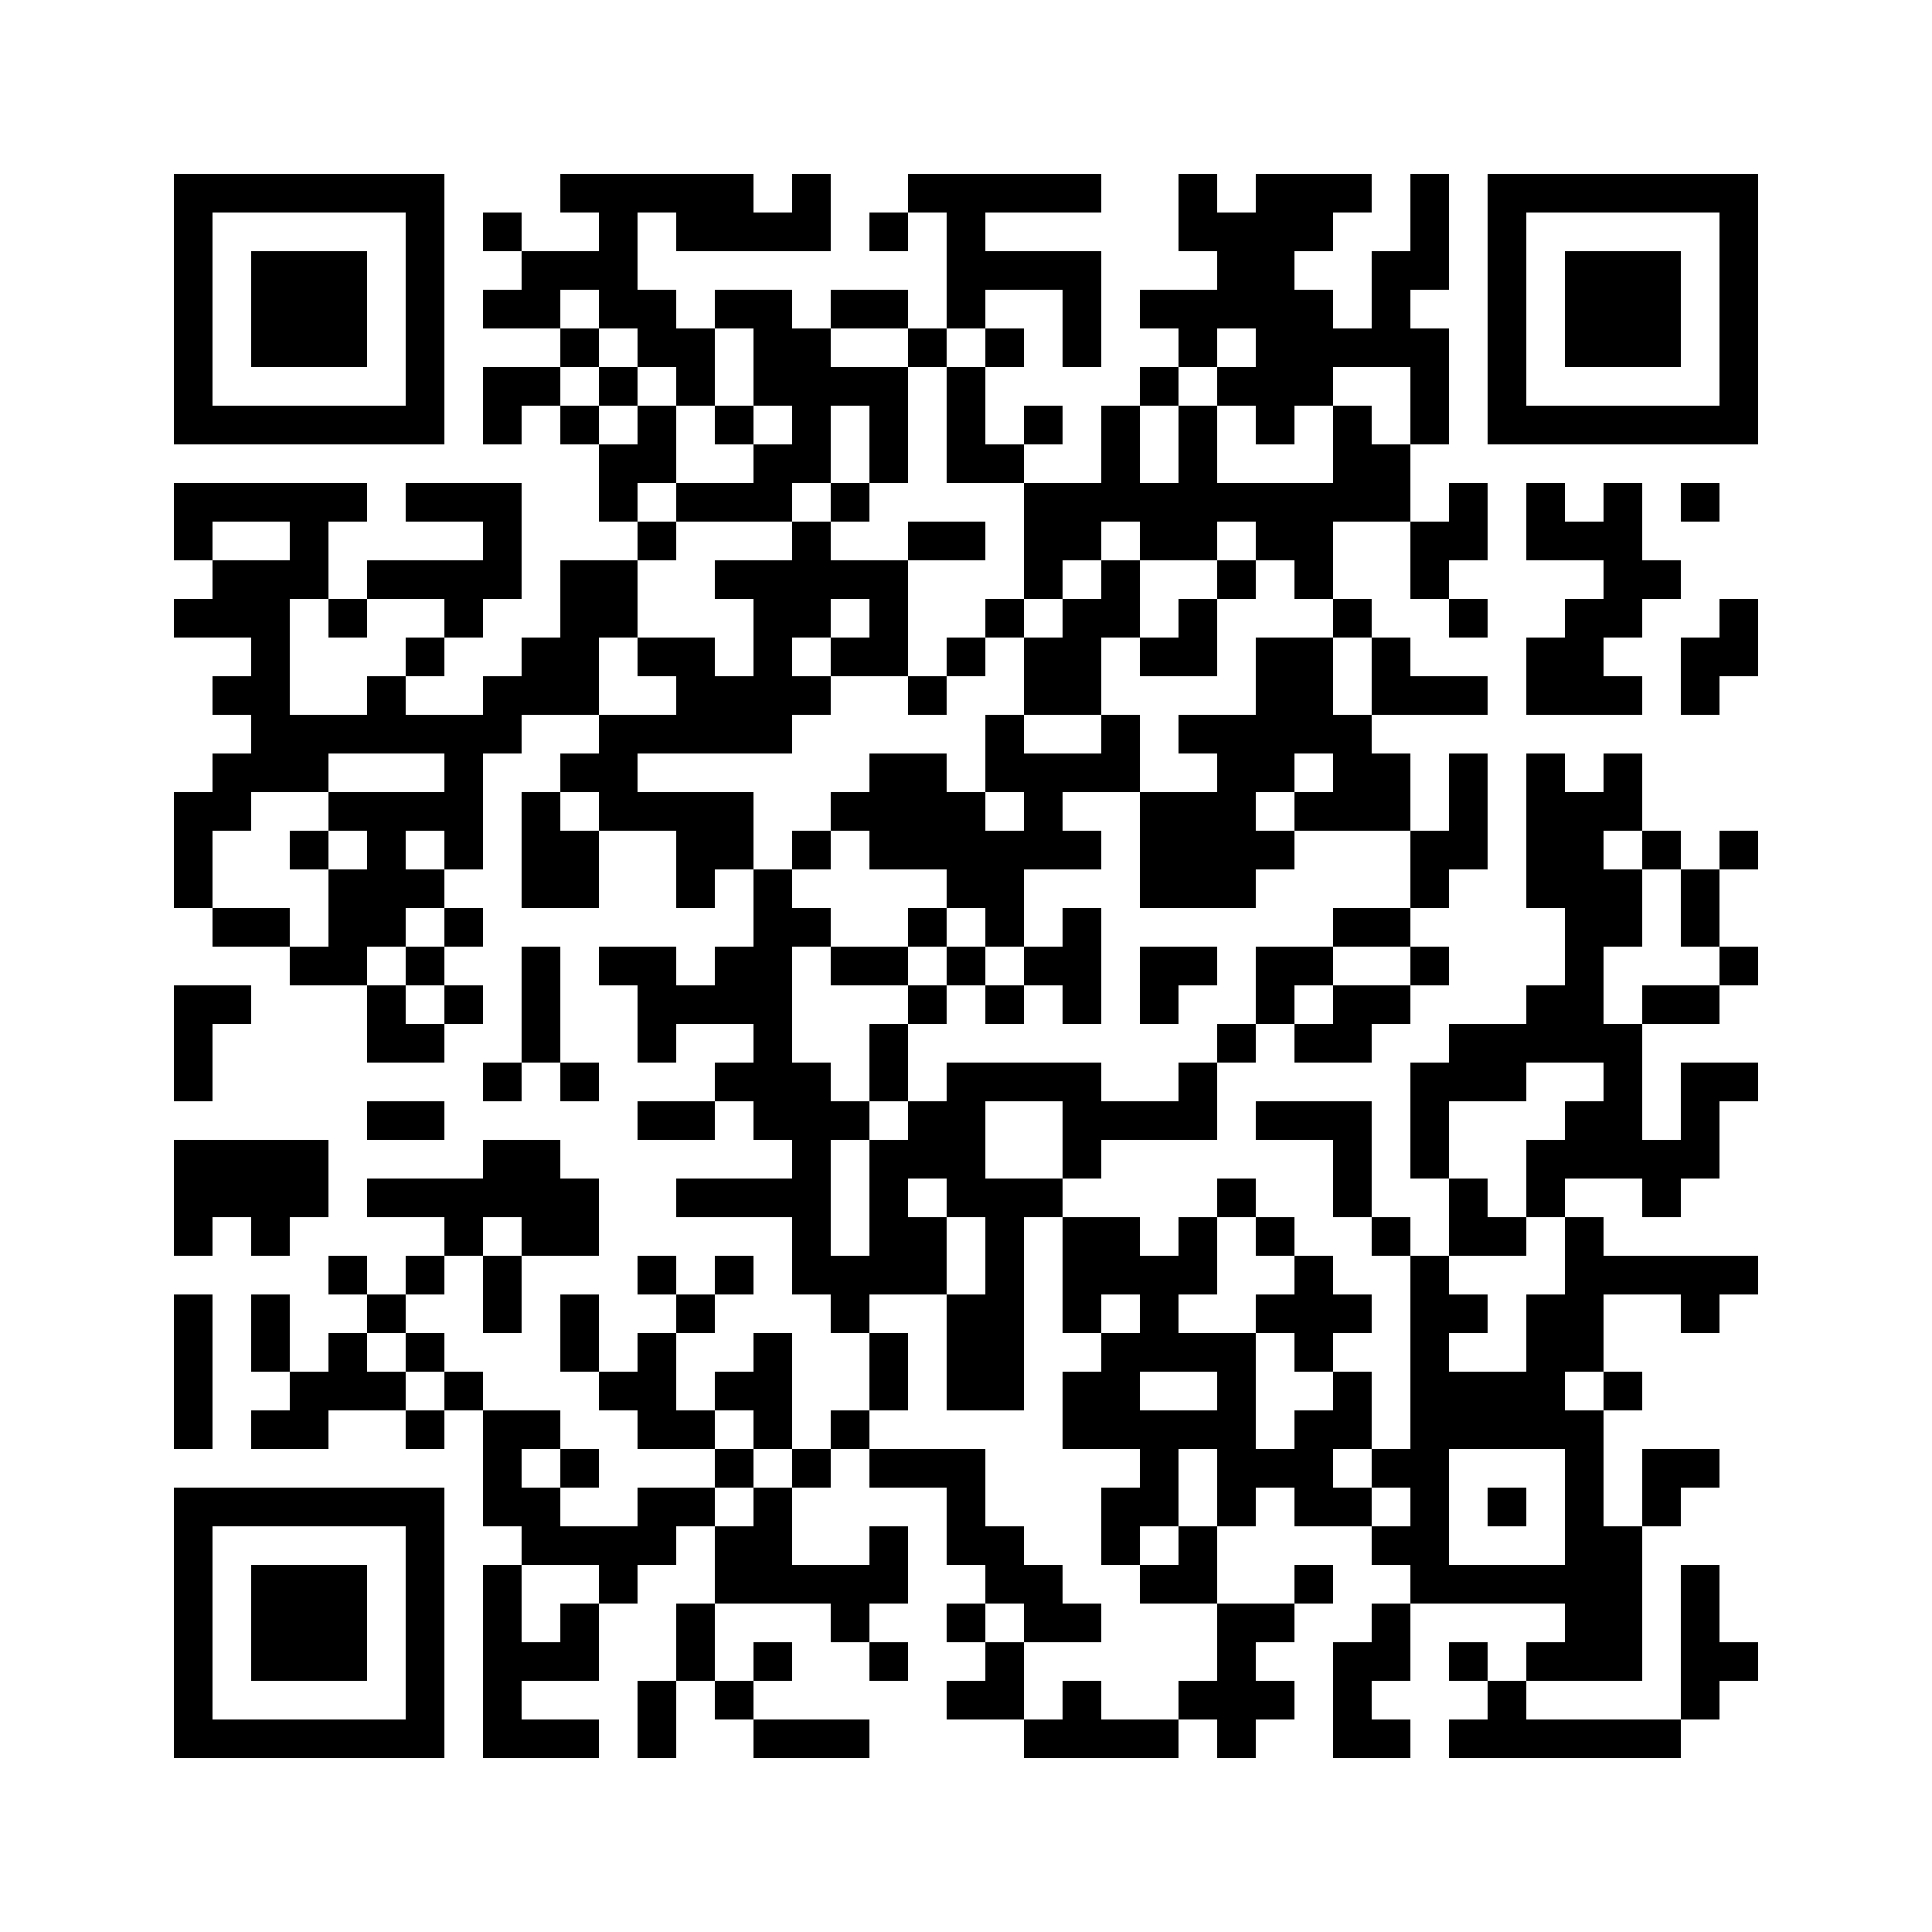 <?xml version="1.0" encoding="UTF-8"?>
<svg version="1.1" baseProfile="tiny" xmlns="http://www.w3.org/2000/svg" width="300" height="300">
<rect shape-rendering="optimizeSpeed"  x="0" y="0" width="300" height="300" fill="white" />
<rect shape-rendering="optimizeSpeed"  x="27" y="27" width="6" height="6" fill="black" />
<rect shape-rendering="optimizeSpeed"  x="33" y="27" width="6" height="6" fill="black" />
<rect shape-rendering="optimizeSpeed"  x="39" y="27" width="6" height="6" fill="black" />
<rect shape-rendering="optimizeSpeed"  x="45" y="27" width="6" height="6" fill="black" />
<rect shape-rendering="optimizeSpeed"  x="51" y="27" width="6" height="6" fill="black" />
<rect shape-rendering="optimizeSpeed"  x="57" y="27" width="6" height="6" fill="black" />
<rect shape-rendering="optimizeSpeed"  x="63" y="27" width="6" height="6" fill="black" />
<rect shape-rendering="optimizeSpeed"  x="87" y="27" width="6" height="6" fill="black" />
<rect shape-rendering="optimizeSpeed"  x="93" y="27" width="6" height="6" fill="black" />
<rect shape-rendering="optimizeSpeed"  x="99" y="27" width="6" height="6" fill="black" />
<rect shape-rendering="optimizeSpeed"  x="105" y="27" width="6" height="6" fill="black" />
<rect shape-rendering="optimizeSpeed"  x="111" y="27" width="6" height="6" fill="black" />
<rect shape-rendering="optimizeSpeed"  x="123" y="27" width="6" height="6" fill="black" />
<rect shape-rendering="optimizeSpeed"  x="141" y="27" width="6" height="6" fill="black" />
<rect shape-rendering="optimizeSpeed"  x="147" y="27" width="6" height="6" fill="black" />
<rect shape-rendering="optimizeSpeed"  x="153" y="27" width="6" height="6" fill="black" />
<rect shape-rendering="optimizeSpeed"  x="159" y="27" width="6" height="6" fill="black" />
<rect shape-rendering="optimizeSpeed"  x="165" y="27" width="6" height="6" fill="black" />
<rect shape-rendering="optimizeSpeed"  x="183" y="27" width="6" height="6" fill="black" />
<rect shape-rendering="optimizeSpeed"  x="195" y="27" width="6" height="6" fill="black" />
<rect shape-rendering="optimizeSpeed"  x="201" y="27" width="6" height="6" fill="black" />
<rect shape-rendering="optimizeSpeed"  x="207" y="27" width="6" height="6" fill="black" />
<rect shape-rendering="optimizeSpeed"  x="219" y="27" width="6" height="6" fill="black" />
<rect shape-rendering="optimizeSpeed"  x="231" y="27" width="6" height="6" fill="black" />
<rect shape-rendering="optimizeSpeed"  x="237" y="27" width="6" height="6" fill="black" />
<rect shape-rendering="optimizeSpeed"  x="243" y="27" width="6" height="6" fill="black" />
<rect shape-rendering="optimizeSpeed"  x="249" y="27" width="6" height="6" fill="black" />
<rect shape-rendering="optimizeSpeed"  x="255" y="27" width="6" height="6" fill="black" />
<rect shape-rendering="optimizeSpeed"  x="261" y="27" width="6" height="6" fill="black" />
<rect shape-rendering="optimizeSpeed"  x="267" y="27" width="6" height="6" fill="black" />
<rect shape-rendering="optimizeSpeed"  x="27" y="33" width="6" height="6" fill="black" />
<rect shape-rendering="optimizeSpeed"  x="63" y="33" width="6" height="6" fill="black" />
<rect shape-rendering="optimizeSpeed"  x="75" y="33" width="6" height="6" fill="black" />
<rect shape-rendering="optimizeSpeed"  x="93" y="33" width="6" height="6" fill="black" />
<rect shape-rendering="optimizeSpeed"  x="105" y="33" width="6" height="6" fill="black" />
<rect shape-rendering="optimizeSpeed"  x="111" y="33" width="6" height="6" fill="black" />
<rect shape-rendering="optimizeSpeed"  x="117" y="33" width="6" height="6" fill="black" />
<rect shape-rendering="optimizeSpeed"  x="123" y="33" width="6" height="6" fill="black" />
<rect shape-rendering="optimizeSpeed"  x="135" y="33" width="6" height="6" fill="black" />
<rect shape-rendering="optimizeSpeed"  x="147" y="33" width="6" height="6" fill="black" />
<rect shape-rendering="optimizeSpeed"  x="183" y="33" width="6" height="6" fill="black" />
<rect shape-rendering="optimizeSpeed"  x="189" y="33" width="6" height="6" fill="black" />
<rect shape-rendering="optimizeSpeed"  x="195" y="33" width="6" height="6" fill="black" />
<rect shape-rendering="optimizeSpeed"  x="201" y="33" width="6" height="6" fill="black" />
<rect shape-rendering="optimizeSpeed"  x="219" y="33" width="6" height="6" fill="black" />
<rect shape-rendering="optimizeSpeed"  x="231" y="33" width="6" height="6" fill="black" />
<rect shape-rendering="optimizeSpeed"  x="267" y="33" width="6" height="6" fill="black" />
<rect shape-rendering="optimizeSpeed"  x="27" y="39" width="6" height="6" fill="black" />
<rect shape-rendering="optimizeSpeed"  x="39" y="39" width="6" height="6" fill="black" />
<rect shape-rendering="optimizeSpeed"  x="45" y="39" width="6" height="6" fill="black" />
<rect shape-rendering="optimizeSpeed"  x="51" y="39" width="6" height="6" fill="black" />
<rect shape-rendering="optimizeSpeed"  x="63" y="39" width="6" height="6" fill="black" />
<rect shape-rendering="optimizeSpeed"  x="81" y="39" width="6" height="6" fill="black" />
<rect shape-rendering="optimizeSpeed"  x="87" y="39" width="6" height="6" fill="black" />
<rect shape-rendering="optimizeSpeed"  x="93" y="39" width="6" height="6" fill="black" />
<rect shape-rendering="optimizeSpeed"  x="147" y="39" width="6" height="6" fill="black" />
<rect shape-rendering="optimizeSpeed"  x="153" y="39" width="6" height="6" fill="black" />
<rect shape-rendering="optimizeSpeed"  x="159" y="39" width="6" height="6" fill="black" />
<rect shape-rendering="optimizeSpeed"  x="165" y="39" width="6" height="6" fill="black" />
<rect shape-rendering="optimizeSpeed"  x="189" y="39" width="6" height="6" fill="black" />
<rect shape-rendering="optimizeSpeed"  x="195" y="39" width="6" height="6" fill="black" />
<rect shape-rendering="optimizeSpeed"  x="213" y="39" width="6" height="6" fill="black" />
<rect shape-rendering="optimizeSpeed"  x="219" y="39" width="6" height="6" fill="black" />
<rect shape-rendering="optimizeSpeed"  x="231" y="39" width="6" height="6" fill="black" />
<rect shape-rendering="optimizeSpeed"  x="243" y="39" width="6" height="6" fill="black" />
<rect shape-rendering="optimizeSpeed"  x="249" y="39" width="6" height="6" fill="black" />
<rect shape-rendering="optimizeSpeed"  x="255" y="39" width="6" height="6" fill="black" />
<rect shape-rendering="optimizeSpeed"  x="267" y="39" width="6" height="6" fill="black" />
<rect shape-rendering="optimizeSpeed"  x="27" y="45" width="6" height="6" fill="black" />
<rect shape-rendering="optimizeSpeed"  x="39" y="45" width="6" height="6" fill="black" />
<rect shape-rendering="optimizeSpeed"  x="45" y="45" width="6" height="6" fill="black" />
<rect shape-rendering="optimizeSpeed"  x="51" y="45" width="6" height="6" fill="black" />
<rect shape-rendering="optimizeSpeed"  x="63" y="45" width="6" height="6" fill="black" />
<rect shape-rendering="optimizeSpeed"  x="75" y="45" width="6" height="6" fill="black" />
<rect shape-rendering="optimizeSpeed"  x="81" y="45" width="6" height="6" fill="black" />
<rect shape-rendering="optimizeSpeed"  x="93" y="45" width="6" height="6" fill="black" />
<rect shape-rendering="optimizeSpeed"  x="99" y="45" width="6" height="6" fill="black" />
<rect shape-rendering="optimizeSpeed"  x="111" y="45" width="6" height="6" fill="black" />
<rect shape-rendering="optimizeSpeed"  x="117" y="45" width="6" height="6" fill="black" />
<rect shape-rendering="optimizeSpeed"  x="129" y="45" width="6" height="6" fill="black" />
<rect shape-rendering="optimizeSpeed"  x="135" y="45" width="6" height="6" fill="black" />
<rect shape-rendering="optimizeSpeed"  x="147" y="45" width="6" height="6" fill="black" />
<rect shape-rendering="optimizeSpeed"  x="165" y="45" width="6" height="6" fill="black" />
<rect shape-rendering="optimizeSpeed"  x="177" y="45" width="6" height="6" fill="black" />
<rect shape-rendering="optimizeSpeed"  x="183" y="45" width="6" height="6" fill="black" />
<rect shape-rendering="optimizeSpeed"  x="189" y="45" width="6" height="6" fill="black" />
<rect shape-rendering="optimizeSpeed"  x="195" y="45" width="6" height="6" fill="black" />
<rect shape-rendering="optimizeSpeed"  x="201" y="45" width="6" height="6" fill="black" />
<rect shape-rendering="optimizeSpeed"  x="213" y="45" width="6" height="6" fill="black" />
<rect shape-rendering="optimizeSpeed"  x="231" y="45" width="6" height="6" fill="black" />
<rect shape-rendering="optimizeSpeed"  x="243" y="45" width="6" height="6" fill="black" />
<rect shape-rendering="optimizeSpeed"  x="249" y="45" width="6" height="6" fill="black" />
<rect shape-rendering="optimizeSpeed"  x="255" y="45" width="6" height="6" fill="black" />
<rect shape-rendering="optimizeSpeed"  x="267" y="45" width="6" height="6" fill="black" />
<rect shape-rendering="optimizeSpeed"  x="27" y="51" width="6" height="6" fill="black" />
<rect shape-rendering="optimizeSpeed"  x="39" y="51" width="6" height="6" fill="black" />
<rect shape-rendering="optimizeSpeed"  x="45" y="51" width="6" height="6" fill="black" />
<rect shape-rendering="optimizeSpeed"  x="51" y="51" width="6" height="6" fill="black" />
<rect shape-rendering="optimizeSpeed"  x="63" y="51" width="6" height="6" fill="black" />
<rect shape-rendering="optimizeSpeed"  x="87" y="51" width="6" height="6" fill="black" />
<rect shape-rendering="optimizeSpeed"  x="99" y="51" width="6" height="6" fill="black" />
<rect shape-rendering="optimizeSpeed"  x="105" y="51" width="6" height="6" fill="black" />
<rect shape-rendering="optimizeSpeed"  x="117" y="51" width="6" height="6" fill="black" />
<rect shape-rendering="optimizeSpeed"  x="123" y="51" width="6" height="6" fill="black" />
<rect shape-rendering="optimizeSpeed"  x="141" y="51" width="6" height="6" fill="black" />
<rect shape-rendering="optimizeSpeed"  x="153" y="51" width="6" height="6" fill="black" />
<rect shape-rendering="optimizeSpeed"  x="165" y="51" width="6" height="6" fill="black" />
<rect shape-rendering="optimizeSpeed"  x="183" y="51" width="6" height="6" fill="black" />
<rect shape-rendering="optimizeSpeed"  x="195" y="51" width="6" height="6" fill="black" />
<rect shape-rendering="optimizeSpeed"  x="201" y="51" width="6" height="6" fill="black" />
<rect shape-rendering="optimizeSpeed"  x="207" y="51" width="6" height="6" fill="black" />
<rect shape-rendering="optimizeSpeed"  x="213" y="51" width="6" height="6" fill="black" />
<rect shape-rendering="optimizeSpeed"  x="219" y="51" width="6" height="6" fill="black" />
<rect shape-rendering="optimizeSpeed"  x="231" y="51" width="6" height="6" fill="black" />
<rect shape-rendering="optimizeSpeed"  x="243" y="51" width="6" height="6" fill="black" />
<rect shape-rendering="optimizeSpeed"  x="249" y="51" width="6" height="6" fill="black" />
<rect shape-rendering="optimizeSpeed"  x="255" y="51" width="6" height="6" fill="black" />
<rect shape-rendering="optimizeSpeed"  x="267" y="51" width="6" height="6" fill="black" />
<rect shape-rendering="optimizeSpeed"  x="27" y="57" width="6" height="6" fill="black" />
<rect shape-rendering="optimizeSpeed"  x="63" y="57" width="6" height="6" fill="black" />
<rect shape-rendering="optimizeSpeed"  x="75" y="57" width="6" height="6" fill="black" />
<rect shape-rendering="optimizeSpeed"  x="81" y="57" width="6" height="6" fill="black" />
<rect shape-rendering="optimizeSpeed"  x="93" y="57" width="6" height="6" fill="black" />
<rect shape-rendering="optimizeSpeed"  x="105" y="57" width="6" height="6" fill="black" />
<rect shape-rendering="optimizeSpeed"  x="117" y="57" width="6" height="6" fill="black" />
<rect shape-rendering="optimizeSpeed"  x="123" y="57" width="6" height="6" fill="black" />
<rect shape-rendering="optimizeSpeed"  x="129" y="57" width="6" height="6" fill="black" />
<rect shape-rendering="optimizeSpeed"  x="135" y="57" width="6" height="6" fill="black" />
<rect shape-rendering="optimizeSpeed"  x="147" y="57" width="6" height="6" fill="black" />
<rect shape-rendering="optimizeSpeed"  x="177" y="57" width="6" height="6" fill="black" />
<rect shape-rendering="optimizeSpeed"  x="189" y="57" width="6" height="6" fill="black" />
<rect shape-rendering="optimizeSpeed"  x="195" y="57" width="6" height="6" fill="black" />
<rect shape-rendering="optimizeSpeed"  x="201" y="57" width="6" height="6" fill="black" />
<rect shape-rendering="optimizeSpeed"  x="219" y="57" width="6" height="6" fill="black" />
<rect shape-rendering="optimizeSpeed"  x="231" y="57" width="6" height="6" fill="black" />
<rect shape-rendering="optimizeSpeed"  x="267" y="57" width="6" height="6" fill="black" />
<rect shape-rendering="optimizeSpeed"  x="27" y="63" width="6" height="6" fill="black" />
<rect shape-rendering="optimizeSpeed"  x="33" y="63" width="6" height="6" fill="black" />
<rect shape-rendering="optimizeSpeed"  x="39" y="63" width="6" height="6" fill="black" />
<rect shape-rendering="optimizeSpeed"  x="45" y="63" width="6" height="6" fill="black" />
<rect shape-rendering="optimizeSpeed"  x="51" y="63" width="6" height="6" fill="black" />
<rect shape-rendering="optimizeSpeed"  x="57" y="63" width="6" height="6" fill="black" />
<rect shape-rendering="optimizeSpeed"  x="63" y="63" width="6" height="6" fill="black" />
<rect shape-rendering="optimizeSpeed"  x="75" y="63" width="6" height="6" fill="black" />
<rect shape-rendering="optimizeSpeed"  x="87" y="63" width="6" height="6" fill="black" />
<rect shape-rendering="optimizeSpeed"  x="99" y="63" width="6" height="6" fill="black" />
<rect shape-rendering="optimizeSpeed"  x="111" y="63" width="6" height="6" fill="black" />
<rect shape-rendering="optimizeSpeed"  x="123" y="63" width="6" height="6" fill="black" />
<rect shape-rendering="optimizeSpeed"  x="135" y="63" width="6" height="6" fill="black" />
<rect shape-rendering="optimizeSpeed"  x="147" y="63" width="6" height="6" fill="black" />
<rect shape-rendering="optimizeSpeed"  x="159" y="63" width="6" height="6" fill="black" />
<rect shape-rendering="optimizeSpeed"  x="171" y="63" width="6" height="6" fill="black" />
<rect shape-rendering="optimizeSpeed"  x="183" y="63" width="6" height="6" fill="black" />
<rect shape-rendering="optimizeSpeed"  x="195" y="63" width="6" height="6" fill="black" />
<rect shape-rendering="optimizeSpeed"  x="207" y="63" width="6" height="6" fill="black" />
<rect shape-rendering="optimizeSpeed"  x="219" y="63" width="6" height="6" fill="black" />
<rect shape-rendering="optimizeSpeed"  x="231" y="63" width="6" height="6" fill="black" />
<rect shape-rendering="optimizeSpeed"  x="237" y="63" width="6" height="6" fill="black" />
<rect shape-rendering="optimizeSpeed"  x="243" y="63" width="6" height="6" fill="black" />
<rect shape-rendering="optimizeSpeed"  x="249" y="63" width="6" height="6" fill="black" />
<rect shape-rendering="optimizeSpeed"  x="255" y="63" width="6" height="6" fill="black" />
<rect shape-rendering="optimizeSpeed"  x="261" y="63" width="6" height="6" fill="black" />
<rect shape-rendering="optimizeSpeed"  x="267" y="63" width="6" height="6" fill="black" />
<rect shape-rendering="optimizeSpeed"  x="93" y="69" width="6" height="6" fill="black" />
<rect shape-rendering="optimizeSpeed"  x="99" y="69" width="6" height="6" fill="black" />
<rect shape-rendering="optimizeSpeed"  x="117" y="69" width="6" height="6" fill="black" />
<rect shape-rendering="optimizeSpeed"  x="123" y="69" width="6" height="6" fill="black" />
<rect shape-rendering="optimizeSpeed"  x="135" y="69" width="6" height="6" fill="black" />
<rect shape-rendering="optimizeSpeed"  x="147" y="69" width="6" height="6" fill="black" />
<rect shape-rendering="optimizeSpeed"  x="153" y="69" width="6" height="6" fill="black" />
<rect shape-rendering="optimizeSpeed"  x="171" y="69" width="6" height="6" fill="black" />
<rect shape-rendering="optimizeSpeed"  x="183" y="69" width="6" height="6" fill="black" />
<rect shape-rendering="optimizeSpeed"  x="207" y="69" width="6" height="6" fill="black" />
<rect shape-rendering="optimizeSpeed"  x="213" y="69" width="6" height="6" fill="black" />
<rect shape-rendering="optimizeSpeed"  x="27" y="75" width="6" height="6" fill="black" />
<rect shape-rendering="optimizeSpeed"  x="33" y="75" width="6" height="6" fill="black" />
<rect shape-rendering="optimizeSpeed"  x="39" y="75" width="6" height="6" fill="black" />
<rect shape-rendering="optimizeSpeed"  x="45" y="75" width="6" height="6" fill="black" />
<rect shape-rendering="optimizeSpeed"  x="51" y="75" width="6" height="6" fill="black" />
<rect shape-rendering="optimizeSpeed"  x="63" y="75" width="6" height="6" fill="black" />
<rect shape-rendering="optimizeSpeed"  x="69" y="75" width="6" height="6" fill="black" />
<rect shape-rendering="optimizeSpeed"  x="75" y="75" width="6" height="6" fill="black" />
<rect shape-rendering="optimizeSpeed"  x="93" y="75" width="6" height="6" fill="black" />
<rect shape-rendering="optimizeSpeed"  x="105" y="75" width="6" height="6" fill="black" />
<rect shape-rendering="optimizeSpeed"  x="111" y="75" width="6" height="6" fill="black" />
<rect shape-rendering="optimizeSpeed"  x="117" y="75" width="6" height="6" fill="black" />
<rect shape-rendering="optimizeSpeed"  x="129" y="75" width="6" height="6" fill="black" />
<rect shape-rendering="optimizeSpeed"  x="159" y="75" width="6" height="6" fill="black" />
<rect shape-rendering="optimizeSpeed"  x="165" y="75" width="6" height="6" fill="black" />
<rect shape-rendering="optimizeSpeed"  x="171" y="75" width="6" height="6" fill="black" />
<rect shape-rendering="optimizeSpeed"  x="177" y="75" width="6" height="6" fill="black" />
<rect shape-rendering="optimizeSpeed"  x="183" y="75" width="6" height="6" fill="black" />
<rect shape-rendering="optimizeSpeed"  x="189" y="75" width="6" height="6" fill="black" />
<rect shape-rendering="optimizeSpeed"  x="195" y="75" width="6" height="6" fill="black" />
<rect shape-rendering="optimizeSpeed"  x="201" y="75" width="6" height="6" fill="black" />
<rect shape-rendering="optimizeSpeed"  x="207" y="75" width="6" height="6" fill="black" />
<rect shape-rendering="optimizeSpeed"  x="213" y="75" width="6" height="6" fill="black" />
<rect shape-rendering="optimizeSpeed"  x="225" y="75" width="6" height="6" fill="black" />
<rect shape-rendering="optimizeSpeed"  x="237" y="75" width="6" height="6" fill="black" />
<rect shape-rendering="optimizeSpeed"  x="249" y="75" width="6" height="6" fill="black" />
<rect shape-rendering="optimizeSpeed"  x="261" y="75" width="6" height="6" fill="black" />
<rect shape-rendering="optimizeSpeed"  x="27" y="81" width="6" height="6" fill="black" />
<rect shape-rendering="optimizeSpeed"  x="45" y="81" width="6" height="6" fill="black" />
<rect shape-rendering="optimizeSpeed"  x="75" y="81" width="6" height="6" fill="black" />
<rect shape-rendering="optimizeSpeed"  x="99" y="81" width="6" height="6" fill="black" />
<rect shape-rendering="optimizeSpeed"  x="123" y="81" width="6" height="6" fill="black" />
<rect shape-rendering="optimizeSpeed"  x="141" y="81" width="6" height="6" fill="black" />
<rect shape-rendering="optimizeSpeed"  x="147" y="81" width="6" height="6" fill="black" />
<rect shape-rendering="optimizeSpeed"  x="159" y="81" width="6" height="6" fill="black" />
<rect shape-rendering="optimizeSpeed"  x="165" y="81" width="6" height="6" fill="black" />
<rect shape-rendering="optimizeSpeed"  x="177" y="81" width="6" height="6" fill="black" />
<rect shape-rendering="optimizeSpeed"  x="183" y="81" width="6" height="6" fill="black" />
<rect shape-rendering="optimizeSpeed"  x="195" y="81" width="6" height="6" fill="black" />
<rect shape-rendering="optimizeSpeed"  x="201" y="81" width="6" height="6" fill="black" />
<rect shape-rendering="optimizeSpeed"  x="219" y="81" width="6" height="6" fill="black" />
<rect shape-rendering="optimizeSpeed"  x="225" y="81" width="6" height="6" fill="black" />
<rect shape-rendering="optimizeSpeed"  x="237" y="81" width="6" height="6" fill="black" />
<rect shape-rendering="optimizeSpeed"  x="243" y="81" width="6" height="6" fill="black" />
<rect shape-rendering="optimizeSpeed"  x="249" y="81" width="6" height="6" fill="black" />
<rect shape-rendering="optimizeSpeed"  x="33" y="87" width="6" height="6" fill="black" />
<rect shape-rendering="optimizeSpeed"  x="39" y="87" width="6" height="6" fill="black" />
<rect shape-rendering="optimizeSpeed"  x="45" y="87" width="6" height="6" fill="black" />
<rect shape-rendering="optimizeSpeed"  x="57" y="87" width="6" height="6" fill="black" />
<rect shape-rendering="optimizeSpeed"  x="63" y="87" width="6" height="6" fill="black" />
<rect shape-rendering="optimizeSpeed"  x="69" y="87" width="6" height="6" fill="black" />
<rect shape-rendering="optimizeSpeed"  x="75" y="87" width="6" height="6" fill="black" />
<rect shape-rendering="optimizeSpeed"  x="87" y="87" width="6" height="6" fill="black" />
<rect shape-rendering="optimizeSpeed"  x="93" y="87" width="6" height="6" fill="black" />
<rect shape-rendering="optimizeSpeed"  x="111" y="87" width="6" height="6" fill="black" />
<rect shape-rendering="optimizeSpeed"  x="117" y="87" width="6" height="6" fill="black" />
<rect shape-rendering="optimizeSpeed"  x="123" y="87" width="6" height="6" fill="black" />
<rect shape-rendering="optimizeSpeed"  x="129" y="87" width="6" height="6" fill="black" />
<rect shape-rendering="optimizeSpeed"  x="135" y="87" width="6" height="6" fill="black" />
<rect shape-rendering="optimizeSpeed"  x="159" y="87" width="6" height="6" fill="black" />
<rect shape-rendering="optimizeSpeed"  x="171" y="87" width="6" height="6" fill="black" />
<rect shape-rendering="optimizeSpeed"  x="189" y="87" width="6" height="6" fill="black" />
<rect shape-rendering="optimizeSpeed"  x="201" y="87" width="6" height="6" fill="black" />
<rect shape-rendering="optimizeSpeed"  x="219" y="87" width="6" height="6" fill="black" />
<rect shape-rendering="optimizeSpeed"  x="249" y="87" width="6" height="6" fill="black" />
<rect shape-rendering="optimizeSpeed"  x="255" y="87" width="6" height="6" fill="black" />
<rect shape-rendering="optimizeSpeed"  x="27" y="93" width="6" height="6" fill="black" />
<rect shape-rendering="optimizeSpeed"  x="33" y="93" width="6" height="6" fill="black" />
<rect shape-rendering="optimizeSpeed"  x="39" y="93" width="6" height="6" fill="black" />
<rect shape-rendering="optimizeSpeed"  x="51" y="93" width="6" height="6" fill="black" />
<rect shape-rendering="optimizeSpeed"  x="69" y="93" width="6" height="6" fill="black" />
<rect shape-rendering="optimizeSpeed"  x="87" y="93" width="6" height="6" fill="black" />
<rect shape-rendering="optimizeSpeed"  x="93" y="93" width="6" height="6" fill="black" />
<rect shape-rendering="optimizeSpeed"  x="117" y="93" width="6" height="6" fill="black" />
<rect shape-rendering="optimizeSpeed"  x="123" y="93" width="6" height="6" fill="black" />
<rect shape-rendering="optimizeSpeed"  x="135" y="93" width="6" height="6" fill="black" />
<rect shape-rendering="optimizeSpeed"  x="153" y="93" width="6" height="6" fill="black" />
<rect shape-rendering="optimizeSpeed"  x="165" y="93" width="6" height="6" fill="black" />
<rect shape-rendering="optimizeSpeed"  x="171" y="93" width="6" height="6" fill="black" />
<rect shape-rendering="optimizeSpeed"  x="183" y="93" width="6" height="6" fill="black" />
<rect shape-rendering="optimizeSpeed"  x="207" y="93" width="6" height="6" fill="black" />
<rect shape-rendering="optimizeSpeed"  x="225" y="93" width="6" height="6" fill="black" />
<rect shape-rendering="optimizeSpeed"  x="243" y="93" width="6" height="6" fill="black" />
<rect shape-rendering="optimizeSpeed"  x="249" y="93" width="6" height="6" fill="black" />
<rect shape-rendering="optimizeSpeed"  x="267" y="93" width="6" height="6" fill="black" />
<rect shape-rendering="optimizeSpeed"  x="39" y="99" width="6" height="6" fill="black" />
<rect shape-rendering="optimizeSpeed"  x="63" y="99" width="6" height="6" fill="black" />
<rect shape-rendering="optimizeSpeed"  x="81" y="99" width="6" height="6" fill="black" />
<rect shape-rendering="optimizeSpeed"  x="87" y="99" width="6" height="6" fill="black" />
<rect shape-rendering="optimizeSpeed"  x="99" y="99" width="6" height="6" fill="black" />
<rect shape-rendering="optimizeSpeed"  x="105" y="99" width="6" height="6" fill="black" />
<rect shape-rendering="optimizeSpeed"  x="117" y="99" width="6" height="6" fill="black" />
<rect shape-rendering="optimizeSpeed"  x="129" y="99" width="6" height="6" fill="black" />
<rect shape-rendering="optimizeSpeed"  x="135" y="99" width="6" height="6" fill="black" />
<rect shape-rendering="optimizeSpeed"  x="147" y="99" width="6" height="6" fill="black" />
<rect shape-rendering="optimizeSpeed"  x="159" y="99" width="6" height="6" fill="black" />
<rect shape-rendering="optimizeSpeed"  x="165" y="99" width="6" height="6" fill="black" />
<rect shape-rendering="optimizeSpeed"  x="177" y="99" width="6" height="6" fill="black" />
<rect shape-rendering="optimizeSpeed"  x="183" y="99" width="6" height="6" fill="black" />
<rect shape-rendering="optimizeSpeed"  x="195" y="99" width="6" height="6" fill="black" />
<rect shape-rendering="optimizeSpeed"  x="201" y="99" width="6" height="6" fill="black" />
<rect shape-rendering="optimizeSpeed"  x="213" y="99" width="6" height="6" fill="black" />
<rect shape-rendering="optimizeSpeed"  x="237" y="99" width="6" height="6" fill="black" />
<rect shape-rendering="optimizeSpeed"  x="243" y="99" width="6" height="6" fill="black" />
<rect shape-rendering="optimizeSpeed"  x="261" y="99" width="6" height="6" fill="black" />
<rect shape-rendering="optimizeSpeed"  x="267" y="99" width="6" height="6" fill="black" />
<rect shape-rendering="optimizeSpeed"  x="33" y="105" width="6" height="6" fill="black" />
<rect shape-rendering="optimizeSpeed"  x="39" y="105" width="6" height="6" fill="black" />
<rect shape-rendering="optimizeSpeed"  x="57" y="105" width="6" height="6" fill="black" />
<rect shape-rendering="optimizeSpeed"  x="75" y="105" width="6" height="6" fill="black" />
<rect shape-rendering="optimizeSpeed"  x="81" y="105" width="6" height="6" fill="black" />
<rect shape-rendering="optimizeSpeed"  x="87" y="105" width="6" height="6" fill="black" />
<rect shape-rendering="optimizeSpeed"  x="105" y="105" width="6" height="6" fill="black" />
<rect shape-rendering="optimizeSpeed"  x="111" y="105" width="6" height="6" fill="black" />
<rect shape-rendering="optimizeSpeed"  x="117" y="105" width="6" height="6" fill="black" />
<rect shape-rendering="optimizeSpeed"  x="123" y="105" width="6" height="6" fill="black" />
<rect shape-rendering="optimizeSpeed"  x="141" y="105" width="6" height="6" fill="black" />
<rect shape-rendering="optimizeSpeed"  x="159" y="105" width="6" height="6" fill="black" />
<rect shape-rendering="optimizeSpeed"  x="165" y="105" width="6" height="6" fill="black" />
<rect shape-rendering="optimizeSpeed"  x="195" y="105" width="6" height="6" fill="black" />
<rect shape-rendering="optimizeSpeed"  x="201" y="105" width="6" height="6" fill="black" />
<rect shape-rendering="optimizeSpeed"  x="213" y="105" width="6" height="6" fill="black" />
<rect shape-rendering="optimizeSpeed"  x="219" y="105" width="6" height="6" fill="black" />
<rect shape-rendering="optimizeSpeed"  x="225" y="105" width="6" height="6" fill="black" />
<rect shape-rendering="optimizeSpeed"  x="237" y="105" width="6" height="6" fill="black" />
<rect shape-rendering="optimizeSpeed"  x="243" y="105" width="6" height="6" fill="black" />
<rect shape-rendering="optimizeSpeed"  x="249" y="105" width="6" height="6" fill="black" />
<rect shape-rendering="optimizeSpeed"  x="261" y="105" width="6" height="6" fill="black" />
<rect shape-rendering="optimizeSpeed"  x="39" y="111" width="6" height="6" fill="black" />
<rect shape-rendering="optimizeSpeed"  x="45" y="111" width="6" height="6" fill="black" />
<rect shape-rendering="optimizeSpeed"  x="51" y="111" width="6" height="6" fill="black" />
<rect shape-rendering="optimizeSpeed"  x="57" y="111" width="6" height="6" fill="black" />
<rect shape-rendering="optimizeSpeed"  x="63" y="111" width="6" height="6" fill="black" />
<rect shape-rendering="optimizeSpeed"  x="69" y="111" width="6" height="6" fill="black" />
<rect shape-rendering="optimizeSpeed"  x="75" y="111" width="6" height="6" fill="black" />
<rect shape-rendering="optimizeSpeed"  x="93" y="111" width="6" height="6" fill="black" />
<rect shape-rendering="optimizeSpeed"  x="99" y="111" width="6" height="6" fill="black" />
<rect shape-rendering="optimizeSpeed"  x="105" y="111" width="6" height="6" fill="black" />
<rect shape-rendering="optimizeSpeed"  x="111" y="111" width="6" height="6" fill="black" />
<rect shape-rendering="optimizeSpeed"  x="117" y="111" width="6" height="6" fill="black" />
<rect shape-rendering="optimizeSpeed"  x="153" y="111" width="6" height="6" fill="black" />
<rect shape-rendering="optimizeSpeed"  x="171" y="111" width="6" height="6" fill="black" />
<rect shape-rendering="optimizeSpeed"  x="183" y="111" width="6" height="6" fill="black" />
<rect shape-rendering="optimizeSpeed"  x="189" y="111" width="6" height="6" fill="black" />
<rect shape-rendering="optimizeSpeed"  x="195" y="111" width="6" height="6" fill="black" />
<rect shape-rendering="optimizeSpeed"  x="201" y="111" width="6" height="6" fill="black" />
<rect shape-rendering="optimizeSpeed"  x="207" y="111" width="6" height="6" fill="black" />
<rect shape-rendering="optimizeSpeed"  x="33" y="117" width="6" height="6" fill="black" />
<rect shape-rendering="optimizeSpeed"  x="39" y="117" width="6" height="6" fill="black" />
<rect shape-rendering="optimizeSpeed"  x="45" y="117" width="6" height="6" fill="black" />
<rect shape-rendering="optimizeSpeed"  x="69" y="117" width="6" height="6" fill="black" />
<rect shape-rendering="optimizeSpeed"  x="87" y="117" width="6" height="6" fill="black" />
<rect shape-rendering="optimizeSpeed"  x="93" y="117" width="6" height="6" fill="black" />
<rect shape-rendering="optimizeSpeed"  x="135" y="117" width="6" height="6" fill="black" />
<rect shape-rendering="optimizeSpeed"  x="141" y="117" width="6" height="6" fill="black" />
<rect shape-rendering="optimizeSpeed"  x="153" y="117" width="6" height="6" fill="black" />
<rect shape-rendering="optimizeSpeed"  x="159" y="117" width="6" height="6" fill="black" />
<rect shape-rendering="optimizeSpeed"  x="165" y="117" width="6" height="6" fill="black" />
<rect shape-rendering="optimizeSpeed"  x="171" y="117" width="6" height="6" fill="black" />
<rect shape-rendering="optimizeSpeed"  x="189" y="117" width="6" height="6" fill="black" />
<rect shape-rendering="optimizeSpeed"  x="195" y="117" width="6" height="6" fill="black" />
<rect shape-rendering="optimizeSpeed"  x="207" y="117" width="6" height="6" fill="black" />
<rect shape-rendering="optimizeSpeed"  x="213" y="117" width="6" height="6" fill="black" />
<rect shape-rendering="optimizeSpeed"  x="225" y="117" width="6" height="6" fill="black" />
<rect shape-rendering="optimizeSpeed"  x="237" y="117" width="6" height="6" fill="black" />
<rect shape-rendering="optimizeSpeed"  x="249" y="117" width="6" height="6" fill="black" />
<rect shape-rendering="optimizeSpeed"  x="27" y="123" width="6" height="6" fill="black" />
<rect shape-rendering="optimizeSpeed"  x="33" y="123" width="6" height="6" fill="black" />
<rect shape-rendering="optimizeSpeed"  x="51" y="123" width="6" height="6" fill="black" />
<rect shape-rendering="optimizeSpeed"  x="57" y="123" width="6" height="6" fill="black" />
<rect shape-rendering="optimizeSpeed"  x="63" y="123" width="6" height="6" fill="black" />
<rect shape-rendering="optimizeSpeed"  x="69" y="123" width="6" height="6" fill="black" />
<rect shape-rendering="optimizeSpeed"  x="81" y="123" width="6" height="6" fill="black" />
<rect shape-rendering="optimizeSpeed"  x="93" y="123" width="6" height="6" fill="black" />
<rect shape-rendering="optimizeSpeed"  x="99" y="123" width="6" height="6" fill="black" />
<rect shape-rendering="optimizeSpeed"  x="105" y="123" width="6" height="6" fill="black" />
<rect shape-rendering="optimizeSpeed"  x="111" y="123" width="6" height="6" fill="black" />
<rect shape-rendering="optimizeSpeed"  x="129" y="123" width="6" height="6" fill="black" />
<rect shape-rendering="optimizeSpeed"  x="135" y="123" width="6" height="6" fill="black" />
<rect shape-rendering="optimizeSpeed"  x="141" y="123" width="6" height="6" fill="black" />
<rect shape-rendering="optimizeSpeed"  x="147" y="123" width="6" height="6" fill="black" />
<rect shape-rendering="optimizeSpeed"  x="159" y="123" width="6" height="6" fill="black" />
<rect shape-rendering="optimizeSpeed"  x="177" y="123" width="6" height="6" fill="black" />
<rect shape-rendering="optimizeSpeed"  x="183" y="123" width="6" height="6" fill="black" />
<rect shape-rendering="optimizeSpeed"  x="189" y="123" width="6" height="6" fill="black" />
<rect shape-rendering="optimizeSpeed"  x="201" y="123" width="6" height="6" fill="black" />
<rect shape-rendering="optimizeSpeed"  x="207" y="123" width="6" height="6" fill="black" />
<rect shape-rendering="optimizeSpeed"  x="213" y="123" width="6" height="6" fill="black" />
<rect shape-rendering="optimizeSpeed"  x="225" y="123" width="6" height="6" fill="black" />
<rect shape-rendering="optimizeSpeed"  x="237" y="123" width="6" height="6" fill="black" />
<rect shape-rendering="optimizeSpeed"  x="243" y="123" width="6" height="6" fill="black" />
<rect shape-rendering="optimizeSpeed"  x="249" y="123" width="6" height="6" fill="black" />
<rect shape-rendering="optimizeSpeed"  x="27" y="129" width="6" height="6" fill="black" />
<rect shape-rendering="optimizeSpeed"  x="45" y="129" width="6" height="6" fill="black" />
<rect shape-rendering="optimizeSpeed"  x="57" y="129" width="6" height="6" fill="black" />
<rect shape-rendering="optimizeSpeed"  x="69" y="129" width="6" height="6" fill="black" />
<rect shape-rendering="optimizeSpeed"  x="81" y="129" width="6" height="6" fill="black" />
<rect shape-rendering="optimizeSpeed"  x="87" y="129" width="6" height="6" fill="black" />
<rect shape-rendering="optimizeSpeed"  x="105" y="129" width="6" height="6" fill="black" />
<rect shape-rendering="optimizeSpeed"  x="111" y="129" width="6" height="6" fill="black" />
<rect shape-rendering="optimizeSpeed"  x="123" y="129" width="6" height="6" fill="black" />
<rect shape-rendering="optimizeSpeed"  x="135" y="129" width="6" height="6" fill="black" />
<rect shape-rendering="optimizeSpeed"  x="141" y="129" width="6" height="6" fill="black" />
<rect shape-rendering="optimizeSpeed"  x="147" y="129" width="6" height="6" fill="black" />
<rect shape-rendering="optimizeSpeed"  x="153" y="129" width="6" height="6" fill="black" />
<rect shape-rendering="optimizeSpeed"  x="159" y="129" width="6" height="6" fill="black" />
<rect shape-rendering="optimizeSpeed"  x="165" y="129" width="6" height="6" fill="black" />
<rect shape-rendering="optimizeSpeed"  x="177" y="129" width="6" height="6" fill="black" />
<rect shape-rendering="optimizeSpeed"  x="183" y="129" width="6" height="6" fill="black" />
<rect shape-rendering="optimizeSpeed"  x="189" y="129" width="6" height="6" fill="black" />
<rect shape-rendering="optimizeSpeed"  x="195" y="129" width="6" height="6" fill="black" />
<rect shape-rendering="optimizeSpeed"  x="219" y="129" width="6" height="6" fill="black" />
<rect shape-rendering="optimizeSpeed"  x="225" y="129" width="6" height="6" fill="black" />
<rect shape-rendering="optimizeSpeed"  x="237" y="129" width="6" height="6" fill="black" />
<rect shape-rendering="optimizeSpeed"  x="243" y="129" width="6" height="6" fill="black" />
<rect shape-rendering="optimizeSpeed"  x="255" y="129" width="6" height="6" fill="black" />
<rect shape-rendering="optimizeSpeed"  x="267" y="129" width="6" height="6" fill="black" />
<rect shape-rendering="optimizeSpeed"  x="27" y="135" width="6" height="6" fill="black" />
<rect shape-rendering="optimizeSpeed"  x="51" y="135" width="6" height="6" fill="black" />
<rect shape-rendering="optimizeSpeed"  x="57" y="135" width="6" height="6" fill="black" />
<rect shape-rendering="optimizeSpeed"  x="63" y="135" width="6" height="6" fill="black" />
<rect shape-rendering="optimizeSpeed"  x="81" y="135" width="6" height="6" fill="black" />
<rect shape-rendering="optimizeSpeed"  x="87" y="135" width="6" height="6" fill="black" />
<rect shape-rendering="optimizeSpeed"  x="105" y="135" width="6" height="6" fill="black" />
<rect shape-rendering="optimizeSpeed"  x="117" y="135" width="6" height="6" fill="black" />
<rect shape-rendering="optimizeSpeed"  x="147" y="135" width="6" height="6" fill="black" />
<rect shape-rendering="optimizeSpeed"  x="153" y="135" width="6" height="6" fill="black" />
<rect shape-rendering="optimizeSpeed"  x="177" y="135" width="6" height="6" fill="black" />
<rect shape-rendering="optimizeSpeed"  x="183" y="135" width="6" height="6" fill="black" />
<rect shape-rendering="optimizeSpeed"  x="189" y="135" width="6" height="6" fill="black" />
<rect shape-rendering="optimizeSpeed"  x="219" y="135" width="6" height="6" fill="black" />
<rect shape-rendering="optimizeSpeed"  x="237" y="135" width="6" height="6" fill="black" />
<rect shape-rendering="optimizeSpeed"  x="243" y="135" width="6" height="6" fill="black" />
<rect shape-rendering="optimizeSpeed"  x="249" y="135" width="6" height="6" fill="black" />
<rect shape-rendering="optimizeSpeed"  x="261" y="135" width="6" height="6" fill="black" />
<rect shape-rendering="optimizeSpeed"  x="33" y="141" width="6" height="6" fill="black" />
<rect shape-rendering="optimizeSpeed"  x="39" y="141" width="6" height="6" fill="black" />
<rect shape-rendering="optimizeSpeed"  x="51" y="141" width="6" height="6" fill="black" />
<rect shape-rendering="optimizeSpeed"  x="57" y="141" width="6" height="6" fill="black" />
<rect shape-rendering="optimizeSpeed"  x="69" y="141" width="6" height="6" fill="black" />
<rect shape-rendering="optimizeSpeed"  x="117" y="141" width="6" height="6" fill="black" />
<rect shape-rendering="optimizeSpeed"  x="123" y="141" width="6" height="6" fill="black" />
<rect shape-rendering="optimizeSpeed"  x="141" y="141" width="6" height="6" fill="black" />
<rect shape-rendering="optimizeSpeed"  x="153" y="141" width="6" height="6" fill="black" />
<rect shape-rendering="optimizeSpeed"  x="165" y="141" width="6" height="6" fill="black" />
<rect shape-rendering="optimizeSpeed"  x="207" y="141" width="6" height="6" fill="black" />
<rect shape-rendering="optimizeSpeed"  x="213" y="141" width="6" height="6" fill="black" />
<rect shape-rendering="optimizeSpeed"  x="243" y="141" width="6" height="6" fill="black" />
<rect shape-rendering="optimizeSpeed"  x="249" y="141" width="6" height="6" fill="black" />
<rect shape-rendering="optimizeSpeed"  x="261" y="141" width="6" height="6" fill="black" />
<rect shape-rendering="optimizeSpeed"  x="45" y="147" width="6" height="6" fill="black" />
<rect shape-rendering="optimizeSpeed"  x="51" y="147" width="6" height="6" fill="black" />
<rect shape-rendering="optimizeSpeed"  x="63" y="147" width="6" height="6" fill="black" />
<rect shape-rendering="optimizeSpeed"  x="81" y="147" width="6" height="6" fill="black" />
<rect shape-rendering="optimizeSpeed"  x="93" y="147" width="6" height="6" fill="black" />
<rect shape-rendering="optimizeSpeed"  x="99" y="147" width="6" height="6" fill="black" />
<rect shape-rendering="optimizeSpeed"  x="111" y="147" width="6" height="6" fill="black" />
<rect shape-rendering="optimizeSpeed"  x="117" y="147" width="6" height="6" fill="black" />
<rect shape-rendering="optimizeSpeed"  x="129" y="147" width="6" height="6" fill="black" />
<rect shape-rendering="optimizeSpeed"  x="135" y="147" width="6" height="6" fill="black" />
<rect shape-rendering="optimizeSpeed"  x="147" y="147" width="6" height="6" fill="black" />
<rect shape-rendering="optimizeSpeed"  x="159" y="147" width="6" height="6" fill="black" />
<rect shape-rendering="optimizeSpeed"  x="165" y="147" width="6" height="6" fill="black" />
<rect shape-rendering="optimizeSpeed"  x="177" y="147" width="6" height="6" fill="black" />
<rect shape-rendering="optimizeSpeed"  x="183" y="147" width="6" height="6" fill="black" />
<rect shape-rendering="optimizeSpeed"  x="195" y="147" width="6" height="6" fill="black" />
<rect shape-rendering="optimizeSpeed"  x="201" y="147" width="6" height="6" fill="black" />
<rect shape-rendering="optimizeSpeed"  x="219" y="147" width="6" height="6" fill="black" />
<rect shape-rendering="optimizeSpeed"  x="243" y="147" width="6" height="6" fill="black" />
<rect shape-rendering="optimizeSpeed"  x="267" y="147" width="6" height="6" fill="black" />
<rect shape-rendering="optimizeSpeed"  x="27" y="153" width="6" height="6" fill="black" />
<rect shape-rendering="optimizeSpeed"  x="33" y="153" width="6" height="6" fill="black" />
<rect shape-rendering="optimizeSpeed"  x="57" y="153" width="6" height="6" fill="black" />
<rect shape-rendering="optimizeSpeed"  x="69" y="153" width="6" height="6" fill="black" />
<rect shape-rendering="optimizeSpeed"  x="81" y="153" width="6" height="6" fill="black" />
<rect shape-rendering="optimizeSpeed"  x="99" y="153" width="6" height="6" fill="black" />
<rect shape-rendering="optimizeSpeed"  x="105" y="153" width="6" height="6" fill="black" />
<rect shape-rendering="optimizeSpeed"  x="111" y="153" width="6" height="6" fill="black" />
<rect shape-rendering="optimizeSpeed"  x="117" y="153" width="6" height="6" fill="black" />
<rect shape-rendering="optimizeSpeed"  x="141" y="153" width="6" height="6" fill="black" />
<rect shape-rendering="optimizeSpeed"  x="153" y="153" width="6" height="6" fill="black" />
<rect shape-rendering="optimizeSpeed"  x="165" y="153" width="6" height="6" fill="black" />
<rect shape-rendering="optimizeSpeed"  x="177" y="153" width="6" height="6" fill="black" />
<rect shape-rendering="optimizeSpeed"  x="195" y="153" width="6" height="6" fill="black" />
<rect shape-rendering="optimizeSpeed"  x="207" y="153" width="6" height="6" fill="black" />
<rect shape-rendering="optimizeSpeed"  x="213" y="153" width="6" height="6" fill="black" />
<rect shape-rendering="optimizeSpeed"  x="237" y="153" width="6" height="6" fill="black" />
<rect shape-rendering="optimizeSpeed"  x="243" y="153" width="6" height="6" fill="black" />
<rect shape-rendering="optimizeSpeed"  x="255" y="153" width="6" height="6" fill="black" />
<rect shape-rendering="optimizeSpeed"  x="261" y="153" width="6" height="6" fill="black" />
<rect shape-rendering="optimizeSpeed"  x="27" y="159" width="6" height="6" fill="black" />
<rect shape-rendering="optimizeSpeed"  x="57" y="159" width="6" height="6" fill="black" />
<rect shape-rendering="optimizeSpeed"  x="63" y="159" width="6" height="6" fill="black" />
<rect shape-rendering="optimizeSpeed"  x="81" y="159" width="6" height="6" fill="black" />
<rect shape-rendering="optimizeSpeed"  x="99" y="159" width="6" height="6" fill="black" />
<rect shape-rendering="optimizeSpeed"  x="117" y="159" width="6" height="6" fill="black" />
<rect shape-rendering="optimizeSpeed"  x="135" y="159" width="6" height="6" fill="black" />
<rect shape-rendering="optimizeSpeed"  x="189" y="159" width="6" height="6" fill="black" />
<rect shape-rendering="optimizeSpeed"  x="201" y="159" width="6" height="6" fill="black" />
<rect shape-rendering="optimizeSpeed"  x="207" y="159" width="6" height="6" fill="black" />
<rect shape-rendering="optimizeSpeed"  x="225" y="159" width="6" height="6" fill="black" />
<rect shape-rendering="optimizeSpeed"  x="231" y="159" width="6" height="6" fill="black" />
<rect shape-rendering="optimizeSpeed"  x="237" y="159" width="6" height="6" fill="black" />
<rect shape-rendering="optimizeSpeed"  x="243" y="159" width="6" height="6" fill="black" />
<rect shape-rendering="optimizeSpeed"  x="249" y="159" width="6" height="6" fill="black" />
<rect shape-rendering="optimizeSpeed"  x="27" y="165" width="6" height="6" fill="black" />
<rect shape-rendering="optimizeSpeed"  x="75" y="165" width="6" height="6" fill="black" />
<rect shape-rendering="optimizeSpeed"  x="87" y="165" width="6" height="6" fill="black" />
<rect shape-rendering="optimizeSpeed"  x="111" y="165" width="6" height="6" fill="black" />
<rect shape-rendering="optimizeSpeed"  x="117" y="165" width="6" height="6" fill="black" />
<rect shape-rendering="optimizeSpeed"  x="123" y="165" width="6" height="6" fill="black" />
<rect shape-rendering="optimizeSpeed"  x="135" y="165" width="6" height="6" fill="black" />
<rect shape-rendering="optimizeSpeed"  x="147" y="165" width="6" height="6" fill="black" />
<rect shape-rendering="optimizeSpeed"  x="153" y="165" width="6" height="6" fill="black" />
<rect shape-rendering="optimizeSpeed"  x="159" y="165" width="6" height="6" fill="black" />
<rect shape-rendering="optimizeSpeed"  x="165" y="165" width="6" height="6" fill="black" />
<rect shape-rendering="optimizeSpeed"  x="183" y="165" width="6" height="6" fill="black" />
<rect shape-rendering="optimizeSpeed"  x="219" y="165" width="6" height="6" fill="black" />
<rect shape-rendering="optimizeSpeed"  x="225" y="165" width="6" height="6" fill="black" />
<rect shape-rendering="optimizeSpeed"  x="231" y="165" width="6" height="6" fill="black" />
<rect shape-rendering="optimizeSpeed"  x="249" y="165" width="6" height="6" fill="black" />
<rect shape-rendering="optimizeSpeed"  x="261" y="165" width="6" height="6" fill="black" />
<rect shape-rendering="optimizeSpeed"  x="267" y="165" width="6" height="6" fill="black" />
<rect shape-rendering="optimizeSpeed"  x="57" y="171" width="6" height="6" fill="black" />
<rect shape-rendering="optimizeSpeed"  x="63" y="171" width="6" height="6" fill="black" />
<rect shape-rendering="optimizeSpeed"  x="99" y="171" width="6" height="6" fill="black" />
<rect shape-rendering="optimizeSpeed"  x="105" y="171" width="6" height="6" fill="black" />
<rect shape-rendering="optimizeSpeed"  x="117" y="171" width="6" height="6" fill="black" />
<rect shape-rendering="optimizeSpeed"  x="123" y="171" width="6" height="6" fill="black" />
<rect shape-rendering="optimizeSpeed"  x="129" y="171" width="6" height="6" fill="black" />
<rect shape-rendering="optimizeSpeed"  x="141" y="171" width="6" height="6" fill="black" />
<rect shape-rendering="optimizeSpeed"  x="147" y="171" width="6" height="6" fill="black" />
<rect shape-rendering="optimizeSpeed"  x="165" y="171" width="6" height="6" fill="black" />
<rect shape-rendering="optimizeSpeed"  x="171" y="171" width="6" height="6" fill="black" />
<rect shape-rendering="optimizeSpeed"  x="177" y="171" width="6" height="6" fill="black" />
<rect shape-rendering="optimizeSpeed"  x="183" y="171" width="6" height="6" fill="black" />
<rect shape-rendering="optimizeSpeed"  x="195" y="171" width="6" height="6" fill="black" />
<rect shape-rendering="optimizeSpeed"  x="201" y="171" width="6" height="6" fill="black" />
<rect shape-rendering="optimizeSpeed"  x="207" y="171" width="6" height="6" fill="black" />
<rect shape-rendering="optimizeSpeed"  x="219" y="171" width="6" height="6" fill="black" />
<rect shape-rendering="optimizeSpeed"  x="243" y="171" width="6" height="6" fill="black" />
<rect shape-rendering="optimizeSpeed"  x="249" y="171" width="6" height="6" fill="black" />
<rect shape-rendering="optimizeSpeed"  x="261" y="171" width="6" height="6" fill="black" />
<rect shape-rendering="optimizeSpeed"  x="27" y="177" width="6" height="6" fill="black" />
<rect shape-rendering="optimizeSpeed"  x="33" y="177" width="6" height="6" fill="black" />
<rect shape-rendering="optimizeSpeed"  x="39" y="177" width="6" height="6" fill="black" />
<rect shape-rendering="optimizeSpeed"  x="45" y="177" width="6" height="6" fill="black" />
<rect shape-rendering="optimizeSpeed"  x="75" y="177" width="6" height="6" fill="black" />
<rect shape-rendering="optimizeSpeed"  x="81" y="177" width="6" height="6" fill="black" />
<rect shape-rendering="optimizeSpeed"  x="123" y="177" width="6" height="6" fill="black" />
<rect shape-rendering="optimizeSpeed"  x="135" y="177" width="6" height="6" fill="black" />
<rect shape-rendering="optimizeSpeed"  x="141" y="177" width="6" height="6" fill="black" />
<rect shape-rendering="optimizeSpeed"  x="147" y="177" width="6" height="6" fill="black" />
<rect shape-rendering="optimizeSpeed"  x="165" y="177" width="6" height="6" fill="black" />
<rect shape-rendering="optimizeSpeed"  x="207" y="177" width="6" height="6" fill="black" />
<rect shape-rendering="optimizeSpeed"  x="219" y="177" width="6" height="6" fill="black" />
<rect shape-rendering="optimizeSpeed"  x="237" y="177" width="6" height="6" fill="black" />
<rect shape-rendering="optimizeSpeed"  x="243" y="177" width="6" height="6" fill="black" />
<rect shape-rendering="optimizeSpeed"  x="249" y="177" width="6" height="6" fill="black" />
<rect shape-rendering="optimizeSpeed"  x="255" y="177" width="6" height="6" fill="black" />
<rect shape-rendering="optimizeSpeed"  x="261" y="177" width="6" height="6" fill="black" />
<rect shape-rendering="optimizeSpeed"  x="27" y="183" width="6" height="6" fill="black" />
<rect shape-rendering="optimizeSpeed"  x="33" y="183" width="6" height="6" fill="black" />
<rect shape-rendering="optimizeSpeed"  x="39" y="183" width="6" height="6" fill="black" />
<rect shape-rendering="optimizeSpeed"  x="45" y="183" width="6" height="6" fill="black" />
<rect shape-rendering="optimizeSpeed"  x="57" y="183" width="6" height="6" fill="black" />
<rect shape-rendering="optimizeSpeed"  x="63" y="183" width="6" height="6" fill="black" />
<rect shape-rendering="optimizeSpeed"  x="69" y="183" width="6" height="6" fill="black" />
<rect shape-rendering="optimizeSpeed"  x="75" y="183" width="6" height="6" fill="black" />
<rect shape-rendering="optimizeSpeed"  x="81" y="183" width="6" height="6" fill="black" />
<rect shape-rendering="optimizeSpeed"  x="87" y="183" width="6" height="6" fill="black" />
<rect shape-rendering="optimizeSpeed"  x="105" y="183" width="6" height="6" fill="black" />
<rect shape-rendering="optimizeSpeed"  x="111" y="183" width="6" height="6" fill="black" />
<rect shape-rendering="optimizeSpeed"  x="117" y="183" width="6" height="6" fill="black" />
<rect shape-rendering="optimizeSpeed"  x="123" y="183" width="6" height="6" fill="black" />
<rect shape-rendering="optimizeSpeed"  x="135" y="183" width="6" height="6" fill="black" />
<rect shape-rendering="optimizeSpeed"  x="147" y="183" width="6" height="6" fill="black" />
<rect shape-rendering="optimizeSpeed"  x="153" y="183" width="6" height="6" fill="black" />
<rect shape-rendering="optimizeSpeed"  x="159" y="183" width="6" height="6" fill="black" />
<rect shape-rendering="optimizeSpeed"  x="189" y="183" width="6" height="6" fill="black" />
<rect shape-rendering="optimizeSpeed"  x="207" y="183" width="6" height="6" fill="black" />
<rect shape-rendering="optimizeSpeed"  x="225" y="183" width="6" height="6" fill="black" />
<rect shape-rendering="optimizeSpeed"  x="237" y="183" width="6" height="6" fill="black" />
<rect shape-rendering="optimizeSpeed"  x="255" y="183" width="6" height="6" fill="black" />
<rect shape-rendering="optimizeSpeed"  x="27" y="189" width="6" height="6" fill="black" />
<rect shape-rendering="optimizeSpeed"  x="39" y="189" width="6" height="6" fill="black" />
<rect shape-rendering="optimizeSpeed"  x="69" y="189" width="6" height="6" fill="black" />
<rect shape-rendering="optimizeSpeed"  x="81" y="189" width="6" height="6" fill="black" />
<rect shape-rendering="optimizeSpeed"  x="87" y="189" width="6" height="6" fill="black" />
<rect shape-rendering="optimizeSpeed"  x="123" y="189" width="6" height="6" fill="black" />
<rect shape-rendering="optimizeSpeed"  x="135" y="189" width="6" height="6" fill="black" />
<rect shape-rendering="optimizeSpeed"  x="141" y="189" width="6" height="6" fill="black" />
<rect shape-rendering="optimizeSpeed"  x="153" y="189" width="6" height="6" fill="black" />
<rect shape-rendering="optimizeSpeed"  x="165" y="189" width="6" height="6" fill="black" />
<rect shape-rendering="optimizeSpeed"  x="171" y="189" width="6" height="6" fill="black" />
<rect shape-rendering="optimizeSpeed"  x="183" y="189" width="6" height="6" fill="black" />
<rect shape-rendering="optimizeSpeed"  x="195" y="189" width="6" height="6" fill="black" />
<rect shape-rendering="optimizeSpeed"  x="213" y="189" width="6" height="6" fill="black" />
<rect shape-rendering="optimizeSpeed"  x="225" y="189" width="6" height="6" fill="black" />
<rect shape-rendering="optimizeSpeed"  x="231" y="189" width="6" height="6" fill="black" />
<rect shape-rendering="optimizeSpeed"  x="243" y="189" width="6" height="6" fill="black" />
<rect shape-rendering="optimizeSpeed"  x="51" y="195" width="6" height="6" fill="black" />
<rect shape-rendering="optimizeSpeed"  x="63" y="195" width="6" height="6" fill="black" />
<rect shape-rendering="optimizeSpeed"  x="75" y="195" width="6" height="6" fill="black" />
<rect shape-rendering="optimizeSpeed"  x="99" y="195" width="6" height="6" fill="black" />
<rect shape-rendering="optimizeSpeed"  x="111" y="195" width="6" height="6" fill="black" />
<rect shape-rendering="optimizeSpeed"  x="123" y="195" width="6" height="6" fill="black" />
<rect shape-rendering="optimizeSpeed"  x="129" y="195" width="6" height="6" fill="black" />
<rect shape-rendering="optimizeSpeed"  x="135" y="195" width="6" height="6" fill="black" />
<rect shape-rendering="optimizeSpeed"  x="141" y="195" width="6" height="6" fill="black" />
<rect shape-rendering="optimizeSpeed"  x="153" y="195" width="6" height="6" fill="black" />
<rect shape-rendering="optimizeSpeed"  x="165" y="195" width="6" height="6" fill="black" />
<rect shape-rendering="optimizeSpeed"  x="171" y="195" width="6" height="6" fill="black" />
<rect shape-rendering="optimizeSpeed"  x="177" y="195" width="6" height="6" fill="black" />
<rect shape-rendering="optimizeSpeed"  x="183" y="195" width="6" height="6" fill="black" />
<rect shape-rendering="optimizeSpeed"  x="201" y="195" width="6" height="6" fill="black" />
<rect shape-rendering="optimizeSpeed"  x="219" y="195" width="6" height="6" fill="black" />
<rect shape-rendering="optimizeSpeed"  x="243" y="195" width="6" height="6" fill="black" />
<rect shape-rendering="optimizeSpeed"  x="249" y="195" width="6" height="6" fill="black" />
<rect shape-rendering="optimizeSpeed"  x="255" y="195" width="6" height="6" fill="black" />
<rect shape-rendering="optimizeSpeed"  x="261" y="195" width="6" height="6" fill="black" />
<rect shape-rendering="optimizeSpeed"  x="267" y="195" width="6" height="6" fill="black" />
<rect shape-rendering="optimizeSpeed"  x="27" y="201" width="6" height="6" fill="black" />
<rect shape-rendering="optimizeSpeed"  x="39" y="201" width="6" height="6" fill="black" />
<rect shape-rendering="optimizeSpeed"  x="57" y="201" width="6" height="6" fill="black" />
<rect shape-rendering="optimizeSpeed"  x="75" y="201" width="6" height="6" fill="black" />
<rect shape-rendering="optimizeSpeed"  x="87" y="201" width="6" height="6" fill="black" />
<rect shape-rendering="optimizeSpeed"  x="105" y="201" width="6" height="6" fill="black" />
<rect shape-rendering="optimizeSpeed"  x="129" y="201" width="6" height="6" fill="black" />
<rect shape-rendering="optimizeSpeed"  x="147" y="201" width="6" height="6" fill="black" />
<rect shape-rendering="optimizeSpeed"  x="153" y="201" width="6" height="6" fill="black" />
<rect shape-rendering="optimizeSpeed"  x="165" y="201" width="6" height="6" fill="black" />
<rect shape-rendering="optimizeSpeed"  x="177" y="201" width="6" height="6" fill="black" />
<rect shape-rendering="optimizeSpeed"  x="195" y="201" width="6" height="6" fill="black" />
<rect shape-rendering="optimizeSpeed"  x="201" y="201" width="6" height="6" fill="black" />
<rect shape-rendering="optimizeSpeed"  x="207" y="201" width="6" height="6" fill="black" />
<rect shape-rendering="optimizeSpeed"  x="219" y="201" width="6" height="6" fill="black" />
<rect shape-rendering="optimizeSpeed"  x="225" y="201" width="6" height="6" fill="black" />
<rect shape-rendering="optimizeSpeed"  x="237" y="201" width="6" height="6" fill="black" />
<rect shape-rendering="optimizeSpeed"  x="243" y="201" width="6" height="6" fill="black" />
<rect shape-rendering="optimizeSpeed"  x="261" y="201" width="6" height="6" fill="black" />
<rect shape-rendering="optimizeSpeed"  x="27" y="207" width="6" height="6" fill="black" />
<rect shape-rendering="optimizeSpeed"  x="39" y="207" width="6" height="6" fill="black" />
<rect shape-rendering="optimizeSpeed"  x="51" y="207" width="6" height="6" fill="black" />
<rect shape-rendering="optimizeSpeed"  x="63" y="207" width="6" height="6" fill="black" />
<rect shape-rendering="optimizeSpeed"  x="87" y="207" width="6" height="6" fill="black" />
<rect shape-rendering="optimizeSpeed"  x="99" y="207" width="6" height="6" fill="black" />
<rect shape-rendering="optimizeSpeed"  x="117" y="207" width="6" height="6" fill="black" />
<rect shape-rendering="optimizeSpeed"  x="135" y="207" width="6" height="6" fill="black" />
<rect shape-rendering="optimizeSpeed"  x="147" y="207" width="6" height="6" fill="black" />
<rect shape-rendering="optimizeSpeed"  x="153" y="207" width="6" height="6" fill="black" />
<rect shape-rendering="optimizeSpeed"  x="171" y="207" width="6" height="6" fill="black" />
<rect shape-rendering="optimizeSpeed"  x="177" y="207" width="6" height="6" fill="black" />
<rect shape-rendering="optimizeSpeed"  x="183" y="207" width="6" height="6" fill="black" />
<rect shape-rendering="optimizeSpeed"  x="189" y="207" width="6" height="6" fill="black" />
<rect shape-rendering="optimizeSpeed"  x="201" y="207" width="6" height="6" fill="black" />
<rect shape-rendering="optimizeSpeed"  x="219" y="207" width="6" height="6" fill="black" />
<rect shape-rendering="optimizeSpeed"  x="237" y="207" width="6" height="6" fill="black" />
<rect shape-rendering="optimizeSpeed"  x="243" y="207" width="6" height="6" fill="black" />
<rect shape-rendering="optimizeSpeed"  x="27" y="213" width="6" height="6" fill="black" />
<rect shape-rendering="optimizeSpeed"  x="45" y="213" width="6" height="6" fill="black" />
<rect shape-rendering="optimizeSpeed"  x="51" y="213" width="6" height="6" fill="black" />
<rect shape-rendering="optimizeSpeed"  x="57" y="213" width="6" height="6" fill="black" />
<rect shape-rendering="optimizeSpeed"  x="69" y="213" width="6" height="6" fill="black" />
<rect shape-rendering="optimizeSpeed"  x="93" y="213" width="6" height="6" fill="black" />
<rect shape-rendering="optimizeSpeed"  x="99" y="213" width="6" height="6" fill="black" />
<rect shape-rendering="optimizeSpeed"  x="111" y="213" width="6" height="6" fill="black" />
<rect shape-rendering="optimizeSpeed"  x="117" y="213" width="6" height="6" fill="black" />
<rect shape-rendering="optimizeSpeed"  x="135" y="213" width="6" height="6" fill="black" />
<rect shape-rendering="optimizeSpeed"  x="147" y="213" width="6" height="6" fill="black" />
<rect shape-rendering="optimizeSpeed"  x="153" y="213" width="6" height="6" fill="black" />
<rect shape-rendering="optimizeSpeed"  x="165" y="213" width="6" height="6" fill="black" />
<rect shape-rendering="optimizeSpeed"  x="171" y="213" width="6" height="6" fill="black" />
<rect shape-rendering="optimizeSpeed"  x="189" y="213" width="6" height="6" fill="black" />
<rect shape-rendering="optimizeSpeed"  x="207" y="213" width="6" height="6" fill="black" />
<rect shape-rendering="optimizeSpeed"  x="219" y="213" width="6" height="6" fill="black" />
<rect shape-rendering="optimizeSpeed"  x="225" y="213" width="6" height="6" fill="black" />
<rect shape-rendering="optimizeSpeed"  x="231" y="213" width="6" height="6" fill="black" />
<rect shape-rendering="optimizeSpeed"  x="237" y="213" width="6" height="6" fill="black" />
<rect shape-rendering="optimizeSpeed"  x="249" y="213" width="6" height="6" fill="black" />
<rect shape-rendering="optimizeSpeed"  x="27" y="219" width="6" height="6" fill="black" />
<rect shape-rendering="optimizeSpeed"  x="39" y="219" width="6" height="6" fill="black" />
<rect shape-rendering="optimizeSpeed"  x="45" y="219" width="6" height="6" fill="black" />
<rect shape-rendering="optimizeSpeed"  x="63" y="219" width="6" height="6" fill="black" />
<rect shape-rendering="optimizeSpeed"  x="75" y="219" width="6" height="6" fill="black" />
<rect shape-rendering="optimizeSpeed"  x="81" y="219" width="6" height="6" fill="black" />
<rect shape-rendering="optimizeSpeed"  x="99" y="219" width="6" height="6" fill="black" />
<rect shape-rendering="optimizeSpeed"  x="105" y="219" width="6" height="6" fill="black" />
<rect shape-rendering="optimizeSpeed"  x="117" y="219" width="6" height="6" fill="black" />
<rect shape-rendering="optimizeSpeed"  x="129" y="219" width="6" height="6" fill="black" />
<rect shape-rendering="optimizeSpeed"  x="165" y="219" width="6" height="6" fill="black" />
<rect shape-rendering="optimizeSpeed"  x="171" y="219" width="6" height="6" fill="black" />
<rect shape-rendering="optimizeSpeed"  x="177" y="219" width="6" height="6" fill="black" />
<rect shape-rendering="optimizeSpeed"  x="183" y="219" width="6" height="6" fill="black" />
<rect shape-rendering="optimizeSpeed"  x="189" y="219" width="6" height="6" fill="black" />
<rect shape-rendering="optimizeSpeed"  x="201" y="219" width="6" height="6" fill="black" />
<rect shape-rendering="optimizeSpeed"  x="207" y="219" width="6" height="6" fill="black" />
<rect shape-rendering="optimizeSpeed"  x="219" y="219" width="6" height="6" fill="black" />
<rect shape-rendering="optimizeSpeed"  x="225" y="219" width="6" height="6" fill="black" />
<rect shape-rendering="optimizeSpeed"  x="231" y="219" width="6" height="6" fill="black" />
<rect shape-rendering="optimizeSpeed"  x="237" y="219" width="6" height="6" fill="black" />
<rect shape-rendering="optimizeSpeed"  x="243" y="219" width="6" height="6" fill="black" />
<rect shape-rendering="optimizeSpeed"  x="75" y="225" width="6" height="6" fill="black" />
<rect shape-rendering="optimizeSpeed"  x="87" y="225" width="6" height="6" fill="black" />
<rect shape-rendering="optimizeSpeed"  x="111" y="225" width="6" height="6" fill="black" />
<rect shape-rendering="optimizeSpeed"  x="123" y="225" width="6" height="6" fill="black" />
<rect shape-rendering="optimizeSpeed"  x="135" y="225" width="6" height="6" fill="black" />
<rect shape-rendering="optimizeSpeed"  x="141" y="225" width="6" height="6" fill="black" />
<rect shape-rendering="optimizeSpeed"  x="147" y="225" width="6" height="6" fill="black" />
<rect shape-rendering="optimizeSpeed"  x="177" y="225" width="6" height="6" fill="black" />
<rect shape-rendering="optimizeSpeed"  x="189" y="225" width="6" height="6" fill="black" />
<rect shape-rendering="optimizeSpeed"  x="195" y="225" width="6" height="6" fill="black" />
<rect shape-rendering="optimizeSpeed"  x="201" y="225" width="6" height="6" fill="black" />
<rect shape-rendering="optimizeSpeed"  x="213" y="225" width="6" height="6" fill="black" />
<rect shape-rendering="optimizeSpeed"  x="219" y="225" width="6" height="6" fill="black" />
<rect shape-rendering="optimizeSpeed"  x="243" y="225" width="6" height="6" fill="black" />
<rect shape-rendering="optimizeSpeed"  x="255" y="225" width="6" height="6" fill="black" />
<rect shape-rendering="optimizeSpeed"  x="261" y="225" width="6" height="6" fill="black" />
<rect shape-rendering="optimizeSpeed"  x="27" y="231" width="6" height="6" fill="black" />
<rect shape-rendering="optimizeSpeed"  x="33" y="231" width="6" height="6" fill="black" />
<rect shape-rendering="optimizeSpeed"  x="39" y="231" width="6" height="6" fill="black" />
<rect shape-rendering="optimizeSpeed"  x="45" y="231" width="6" height="6" fill="black" />
<rect shape-rendering="optimizeSpeed"  x="51" y="231" width="6" height="6" fill="black" />
<rect shape-rendering="optimizeSpeed"  x="57" y="231" width="6" height="6" fill="black" />
<rect shape-rendering="optimizeSpeed"  x="63" y="231" width="6" height="6" fill="black" />
<rect shape-rendering="optimizeSpeed"  x="75" y="231" width="6" height="6" fill="black" />
<rect shape-rendering="optimizeSpeed"  x="81" y="231" width="6" height="6" fill="black" />
<rect shape-rendering="optimizeSpeed"  x="99" y="231" width="6" height="6" fill="black" />
<rect shape-rendering="optimizeSpeed"  x="105" y="231" width="6" height="6" fill="black" />
<rect shape-rendering="optimizeSpeed"  x="117" y="231" width="6" height="6" fill="black" />
<rect shape-rendering="optimizeSpeed"  x="147" y="231" width="6" height="6" fill="black" />
<rect shape-rendering="optimizeSpeed"  x="171" y="231" width="6" height="6" fill="black" />
<rect shape-rendering="optimizeSpeed"  x="177" y="231" width="6" height="6" fill="black" />
<rect shape-rendering="optimizeSpeed"  x="189" y="231" width="6" height="6" fill="black" />
<rect shape-rendering="optimizeSpeed"  x="201" y="231" width="6" height="6" fill="black" />
<rect shape-rendering="optimizeSpeed"  x="207" y="231" width="6" height="6" fill="black" />
<rect shape-rendering="optimizeSpeed"  x="219" y="231" width="6" height="6" fill="black" />
<rect shape-rendering="optimizeSpeed"  x="231" y="231" width="6" height="6" fill="black" />
<rect shape-rendering="optimizeSpeed"  x="243" y="231" width="6" height="6" fill="black" />
<rect shape-rendering="optimizeSpeed"  x="255" y="231" width="6" height="6" fill="black" />
<rect shape-rendering="optimizeSpeed"  x="27" y="237" width="6" height="6" fill="black" />
<rect shape-rendering="optimizeSpeed"  x="63" y="237" width="6" height="6" fill="black" />
<rect shape-rendering="optimizeSpeed"  x="81" y="237" width="6" height="6" fill="black" />
<rect shape-rendering="optimizeSpeed"  x="87" y="237" width="6" height="6" fill="black" />
<rect shape-rendering="optimizeSpeed"  x="93" y="237" width="6" height="6" fill="black" />
<rect shape-rendering="optimizeSpeed"  x="99" y="237" width="6" height="6" fill="black" />
<rect shape-rendering="optimizeSpeed"  x="111" y="237" width="6" height="6" fill="black" />
<rect shape-rendering="optimizeSpeed"  x="117" y="237" width="6" height="6" fill="black" />
<rect shape-rendering="optimizeSpeed"  x="135" y="237" width="6" height="6" fill="black" />
<rect shape-rendering="optimizeSpeed"  x="147" y="237" width="6" height="6" fill="black" />
<rect shape-rendering="optimizeSpeed"  x="153" y="237" width="6" height="6" fill="black" />
<rect shape-rendering="optimizeSpeed"  x="171" y="237" width="6" height="6" fill="black" />
<rect shape-rendering="optimizeSpeed"  x="183" y="237" width="6" height="6" fill="black" />
<rect shape-rendering="optimizeSpeed"  x="213" y="237" width="6" height="6" fill="black" />
<rect shape-rendering="optimizeSpeed"  x="219" y="237" width="6" height="6" fill="black" />
<rect shape-rendering="optimizeSpeed"  x="243" y="237" width="6" height="6" fill="black" />
<rect shape-rendering="optimizeSpeed"  x="249" y="237" width="6" height="6" fill="black" />
<rect shape-rendering="optimizeSpeed"  x="27" y="243" width="6" height="6" fill="black" />
<rect shape-rendering="optimizeSpeed"  x="39" y="243" width="6" height="6" fill="black" />
<rect shape-rendering="optimizeSpeed"  x="45" y="243" width="6" height="6" fill="black" />
<rect shape-rendering="optimizeSpeed"  x="51" y="243" width="6" height="6" fill="black" />
<rect shape-rendering="optimizeSpeed"  x="63" y="243" width="6" height="6" fill="black" />
<rect shape-rendering="optimizeSpeed"  x="75" y="243" width="6" height="6" fill="black" />
<rect shape-rendering="optimizeSpeed"  x="93" y="243" width="6" height="6" fill="black" />
<rect shape-rendering="optimizeSpeed"  x="111" y="243" width="6" height="6" fill="black" />
<rect shape-rendering="optimizeSpeed"  x="117" y="243" width="6" height="6" fill="black" />
<rect shape-rendering="optimizeSpeed"  x="123" y="243" width="6" height="6" fill="black" />
<rect shape-rendering="optimizeSpeed"  x="129" y="243" width="6" height="6" fill="black" />
<rect shape-rendering="optimizeSpeed"  x="135" y="243" width="6" height="6" fill="black" />
<rect shape-rendering="optimizeSpeed"  x="153" y="243" width="6" height="6" fill="black" />
<rect shape-rendering="optimizeSpeed"  x="159" y="243" width="6" height="6" fill="black" />
<rect shape-rendering="optimizeSpeed"  x="177" y="243" width="6" height="6" fill="black" />
<rect shape-rendering="optimizeSpeed"  x="183" y="243" width="6" height="6" fill="black" />
<rect shape-rendering="optimizeSpeed"  x="201" y="243" width="6" height="6" fill="black" />
<rect shape-rendering="optimizeSpeed"  x="219" y="243" width="6" height="6" fill="black" />
<rect shape-rendering="optimizeSpeed"  x="225" y="243" width="6" height="6" fill="black" />
<rect shape-rendering="optimizeSpeed"  x="231" y="243" width="6" height="6" fill="black" />
<rect shape-rendering="optimizeSpeed"  x="237" y="243" width="6" height="6" fill="black" />
<rect shape-rendering="optimizeSpeed"  x="243" y="243" width="6" height="6" fill="black" />
<rect shape-rendering="optimizeSpeed"  x="249" y="243" width="6" height="6" fill="black" />
<rect shape-rendering="optimizeSpeed"  x="261" y="243" width="6" height="6" fill="black" />
<rect shape-rendering="optimizeSpeed"  x="27" y="249" width="6" height="6" fill="black" />
<rect shape-rendering="optimizeSpeed"  x="39" y="249" width="6" height="6" fill="black" />
<rect shape-rendering="optimizeSpeed"  x="45" y="249" width="6" height="6" fill="black" />
<rect shape-rendering="optimizeSpeed"  x="51" y="249" width="6" height="6" fill="black" />
<rect shape-rendering="optimizeSpeed"  x="63" y="249" width="6" height="6" fill="black" />
<rect shape-rendering="optimizeSpeed"  x="75" y="249" width="6" height="6" fill="black" />
<rect shape-rendering="optimizeSpeed"  x="87" y="249" width="6" height="6" fill="black" />
<rect shape-rendering="optimizeSpeed"  x="105" y="249" width="6" height="6" fill="black" />
<rect shape-rendering="optimizeSpeed"  x="129" y="249" width="6" height="6" fill="black" />
<rect shape-rendering="optimizeSpeed"  x="147" y="249" width="6" height="6" fill="black" />
<rect shape-rendering="optimizeSpeed"  x="159" y="249" width="6" height="6" fill="black" />
<rect shape-rendering="optimizeSpeed"  x="165" y="249" width="6" height="6" fill="black" />
<rect shape-rendering="optimizeSpeed"  x="189" y="249" width="6" height="6" fill="black" />
<rect shape-rendering="optimizeSpeed"  x="195" y="249" width="6" height="6" fill="black" />
<rect shape-rendering="optimizeSpeed"  x="213" y="249" width="6" height="6" fill="black" />
<rect shape-rendering="optimizeSpeed"  x="243" y="249" width="6" height="6" fill="black" />
<rect shape-rendering="optimizeSpeed"  x="249" y="249" width="6" height="6" fill="black" />
<rect shape-rendering="optimizeSpeed"  x="261" y="249" width="6" height="6" fill="black" />
<rect shape-rendering="optimizeSpeed"  x="27" y="255" width="6" height="6" fill="black" />
<rect shape-rendering="optimizeSpeed"  x="39" y="255" width="6" height="6" fill="black" />
<rect shape-rendering="optimizeSpeed"  x="45" y="255" width="6" height="6" fill="black" />
<rect shape-rendering="optimizeSpeed"  x="51" y="255" width="6" height="6" fill="black" />
<rect shape-rendering="optimizeSpeed"  x="63" y="255" width="6" height="6" fill="black" />
<rect shape-rendering="optimizeSpeed"  x="75" y="255" width="6" height="6" fill="black" />
<rect shape-rendering="optimizeSpeed"  x="81" y="255" width="6" height="6" fill="black" />
<rect shape-rendering="optimizeSpeed"  x="87" y="255" width="6" height="6" fill="black" />
<rect shape-rendering="optimizeSpeed"  x="105" y="255" width="6" height="6" fill="black" />
<rect shape-rendering="optimizeSpeed"  x="117" y="255" width="6" height="6" fill="black" />
<rect shape-rendering="optimizeSpeed"  x="135" y="255" width="6" height="6" fill="black" />
<rect shape-rendering="optimizeSpeed"  x="153" y="255" width="6" height="6" fill="black" />
<rect shape-rendering="optimizeSpeed"  x="189" y="255" width="6" height="6" fill="black" />
<rect shape-rendering="optimizeSpeed"  x="207" y="255" width="6" height="6" fill="black" />
<rect shape-rendering="optimizeSpeed"  x="213" y="255" width="6" height="6" fill="black" />
<rect shape-rendering="optimizeSpeed"  x="225" y="255" width="6" height="6" fill="black" />
<rect shape-rendering="optimizeSpeed"  x="237" y="255" width="6" height="6" fill="black" />
<rect shape-rendering="optimizeSpeed"  x="243" y="255" width="6" height="6" fill="black" />
<rect shape-rendering="optimizeSpeed"  x="249" y="255" width="6" height="6" fill="black" />
<rect shape-rendering="optimizeSpeed"  x="261" y="255" width="6" height="6" fill="black" />
<rect shape-rendering="optimizeSpeed"  x="267" y="255" width="6" height="6" fill="black" />
<rect shape-rendering="optimizeSpeed"  x="27" y="261" width="6" height="6" fill="black" />
<rect shape-rendering="optimizeSpeed"  x="63" y="261" width="6" height="6" fill="black" />
<rect shape-rendering="optimizeSpeed"  x="75" y="261" width="6" height="6" fill="black" />
<rect shape-rendering="optimizeSpeed"  x="99" y="261" width="6" height="6" fill="black" />
<rect shape-rendering="optimizeSpeed"  x="111" y="261" width="6" height="6" fill="black" />
<rect shape-rendering="optimizeSpeed"  x="147" y="261" width="6" height="6" fill="black" />
<rect shape-rendering="optimizeSpeed"  x="153" y="261" width="6" height="6" fill="black" />
<rect shape-rendering="optimizeSpeed"  x="165" y="261" width="6" height="6" fill="black" />
<rect shape-rendering="optimizeSpeed"  x="183" y="261" width="6" height="6" fill="black" />
<rect shape-rendering="optimizeSpeed"  x="189" y="261" width="6" height="6" fill="black" />
<rect shape-rendering="optimizeSpeed"  x="195" y="261" width="6" height="6" fill="black" />
<rect shape-rendering="optimizeSpeed"  x="207" y="261" width="6" height="6" fill="black" />
<rect shape-rendering="optimizeSpeed"  x="231" y="261" width="6" height="6" fill="black" />
<rect shape-rendering="optimizeSpeed"  x="261" y="261" width="6" height="6" fill="black" />
<rect shape-rendering="optimizeSpeed"  x="27" y="267" width="6" height="6" fill="black" />
<rect shape-rendering="optimizeSpeed"  x="33" y="267" width="6" height="6" fill="black" />
<rect shape-rendering="optimizeSpeed"  x="39" y="267" width="6" height="6" fill="black" />
<rect shape-rendering="optimizeSpeed"  x="45" y="267" width="6" height="6" fill="black" />
<rect shape-rendering="optimizeSpeed"  x="51" y="267" width="6" height="6" fill="black" />
<rect shape-rendering="optimizeSpeed"  x="57" y="267" width="6" height="6" fill="black" />
<rect shape-rendering="optimizeSpeed"  x="63" y="267" width="6" height="6" fill="black" />
<rect shape-rendering="optimizeSpeed"  x="75" y="267" width="6" height="6" fill="black" />
<rect shape-rendering="optimizeSpeed"  x="81" y="267" width="6" height="6" fill="black" />
<rect shape-rendering="optimizeSpeed"  x="87" y="267" width="6" height="6" fill="black" />
<rect shape-rendering="optimizeSpeed"  x="99" y="267" width="6" height="6" fill="black" />
<rect shape-rendering="optimizeSpeed"  x="117" y="267" width="6" height="6" fill="black" />
<rect shape-rendering="optimizeSpeed"  x="123" y="267" width="6" height="6" fill="black" />
<rect shape-rendering="optimizeSpeed"  x="129" y="267" width="6" height="6" fill="black" />
<rect shape-rendering="optimizeSpeed"  x="159" y="267" width="6" height="6" fill="black" />
<rect shape-rendering="optimizeSpeed"  x="165" y="267" width="6" height="6" fill="black" />
<rect shape-rendering="optimizeSpeed"  x="171" y="267" width="6" height="6" fill="black" />
<rect shape-rendering="optimizeSpeed"  x="177" y="267" width="6" height="6" fill="black" />
<rect shape-rendering="optimizeSpeed"  x="189" y="267" width="6" height="6" fill="black" />
<rect shape-rendering="optimizeSpeed"  x="207" y="267" width="6" height="6" fill="black" />
<rect shape-rendering="optimizeSpeed"  x="213" y="267" width="6" height="6" fill="black" />
<rect shape-rendering="optimizeSpeed"  x="225" y="267" width="6" height="6" fill="black" />
<rect shape-rendering="optimizeSpeed"  x="231" y="267" width="6" height="6" fill="black" />
<rect shape-rendering="optimizeSpeed"  x="237" y="267" width="6" height="6" fill="black" />
<rect shape-rendering="optimizeSpeed"  x="243" y="267" width="6" height="6" fill="black" />
<rect shape-rendering="optimizeSpeed"  x="249" y="267" width="6" height="6" fill="black" />
<rect shape-rendering="optimizeSpeed"  x="255" y="267" width="6" height="6" fill="black" /></svg>